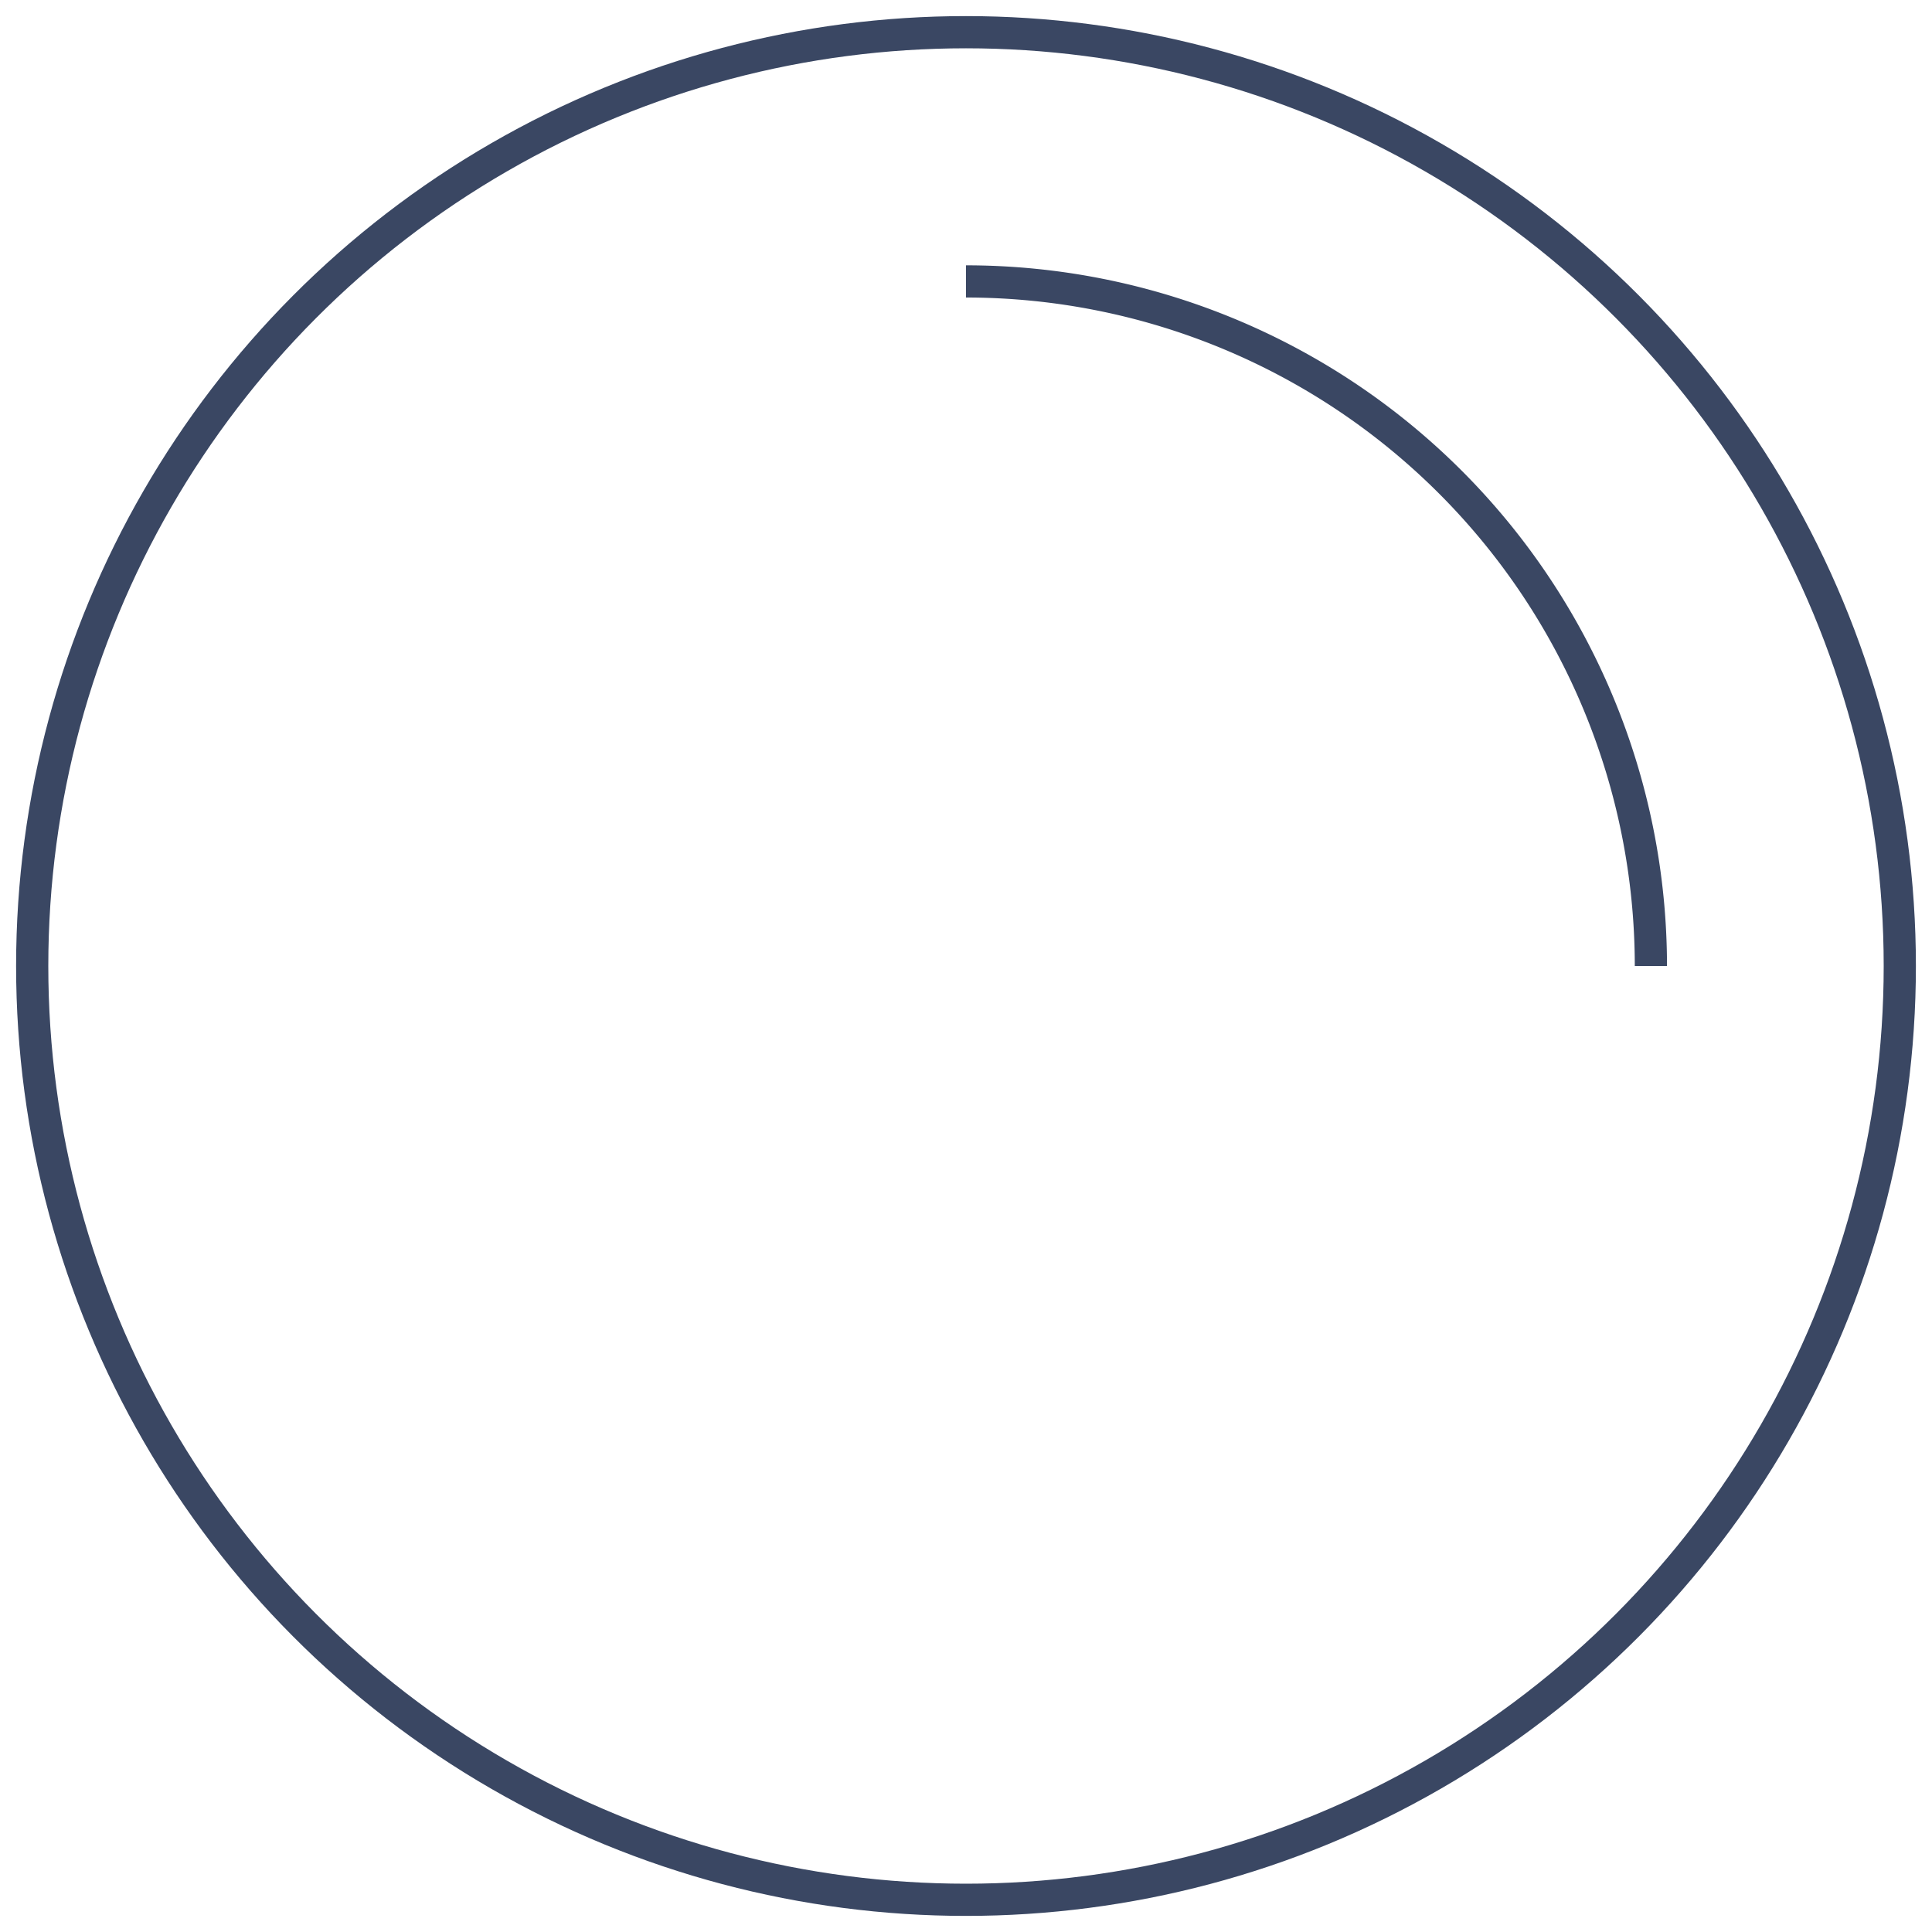 <svg id="lens" xmlns="http://www.w3.org/2000/svg" viewBox="0 0 60 60"><defs><style>.cls-1{fill:none;stroke:#3a4763}</style></defs><title>lens</title><circle id="Oval-2" class="cls-1" cx="30" cy="30" r="29"/><path id="Oval-3" class="cls-1" d="M51.27 30A21.27 21.27 0 0 0 30 8.74"/></svg>